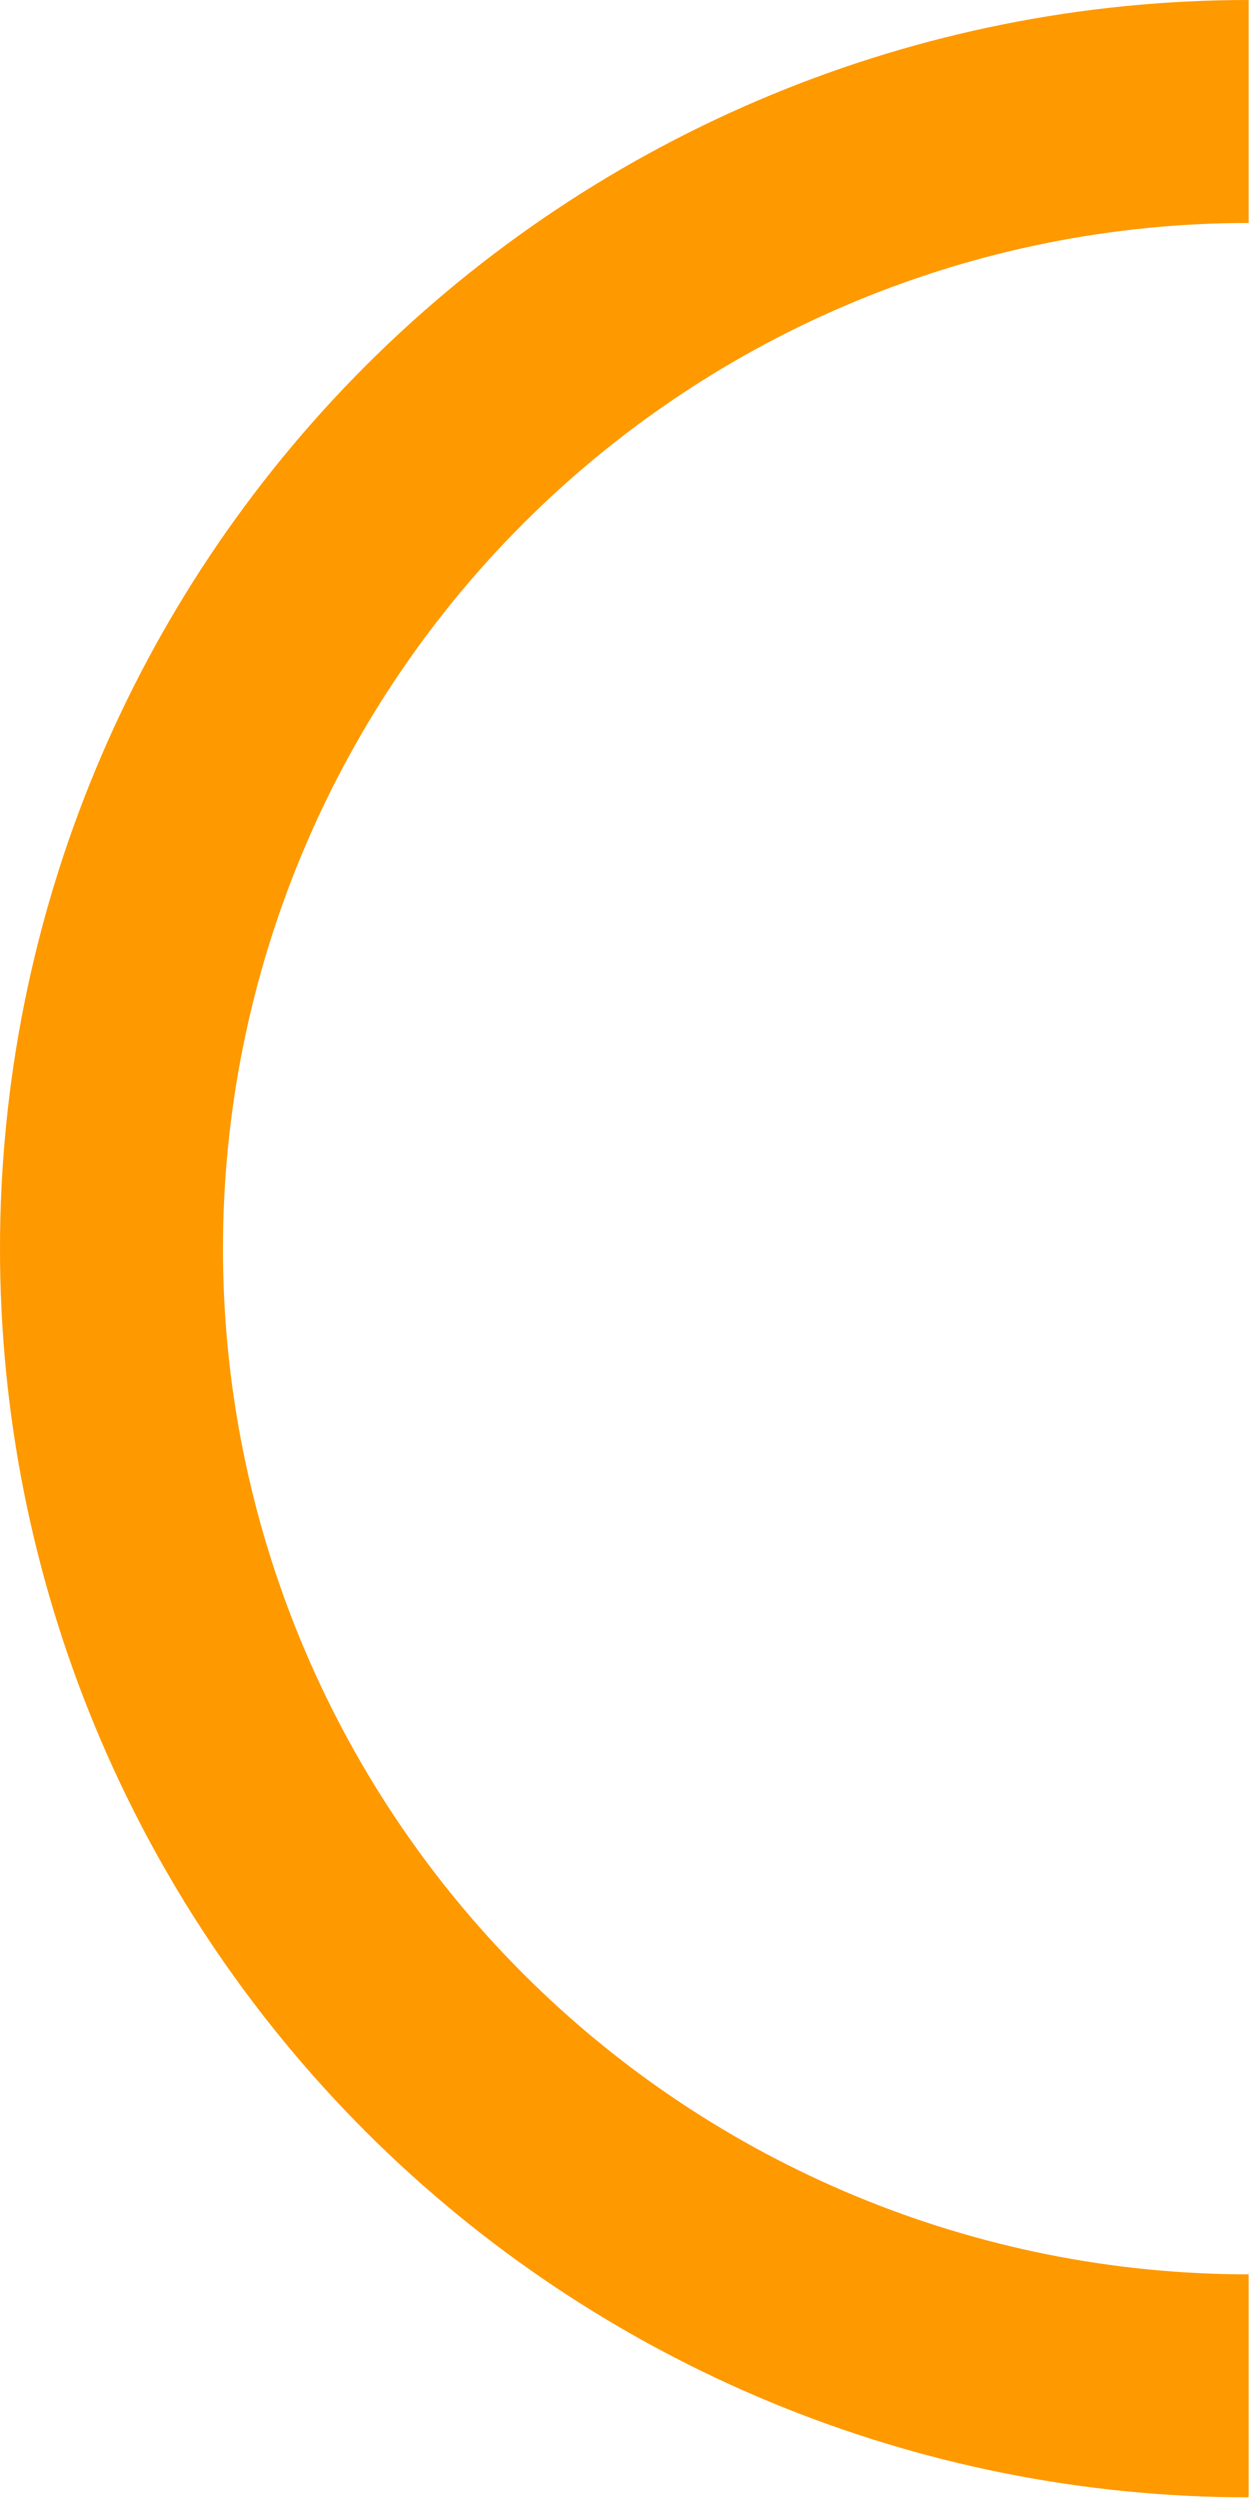 <?xml version="1.0" encoding="UTF-8"?> <svg xmlns="http://www.w3.org/2000/svg" width="156" height="312" viewBox="0 0 156 312" fill="none"> <path d="M155.833 -0C114.504 -0 74.867 16.418 45.642 45.642C16.418 74.867 -5.49797e-06 114.504 -6.81169e-06 155.833C-8.12541e-06 197.163 16.418 236.8 45.642 266.024C74.867 295.248 114.504 311.666 155.833 311.666L155.833 283.839C121.884 283.839 89.325 270.353 65.319 246.347C41.313 222.341 27.827 189.783 27.827 155.833C27.827 121.884 41.313 89.325 65.319 65.319C89.325 41.313 121.884 27.827 155.833 27.827L155.833 -0Z" fill="#FF9900"></path> </svg> 